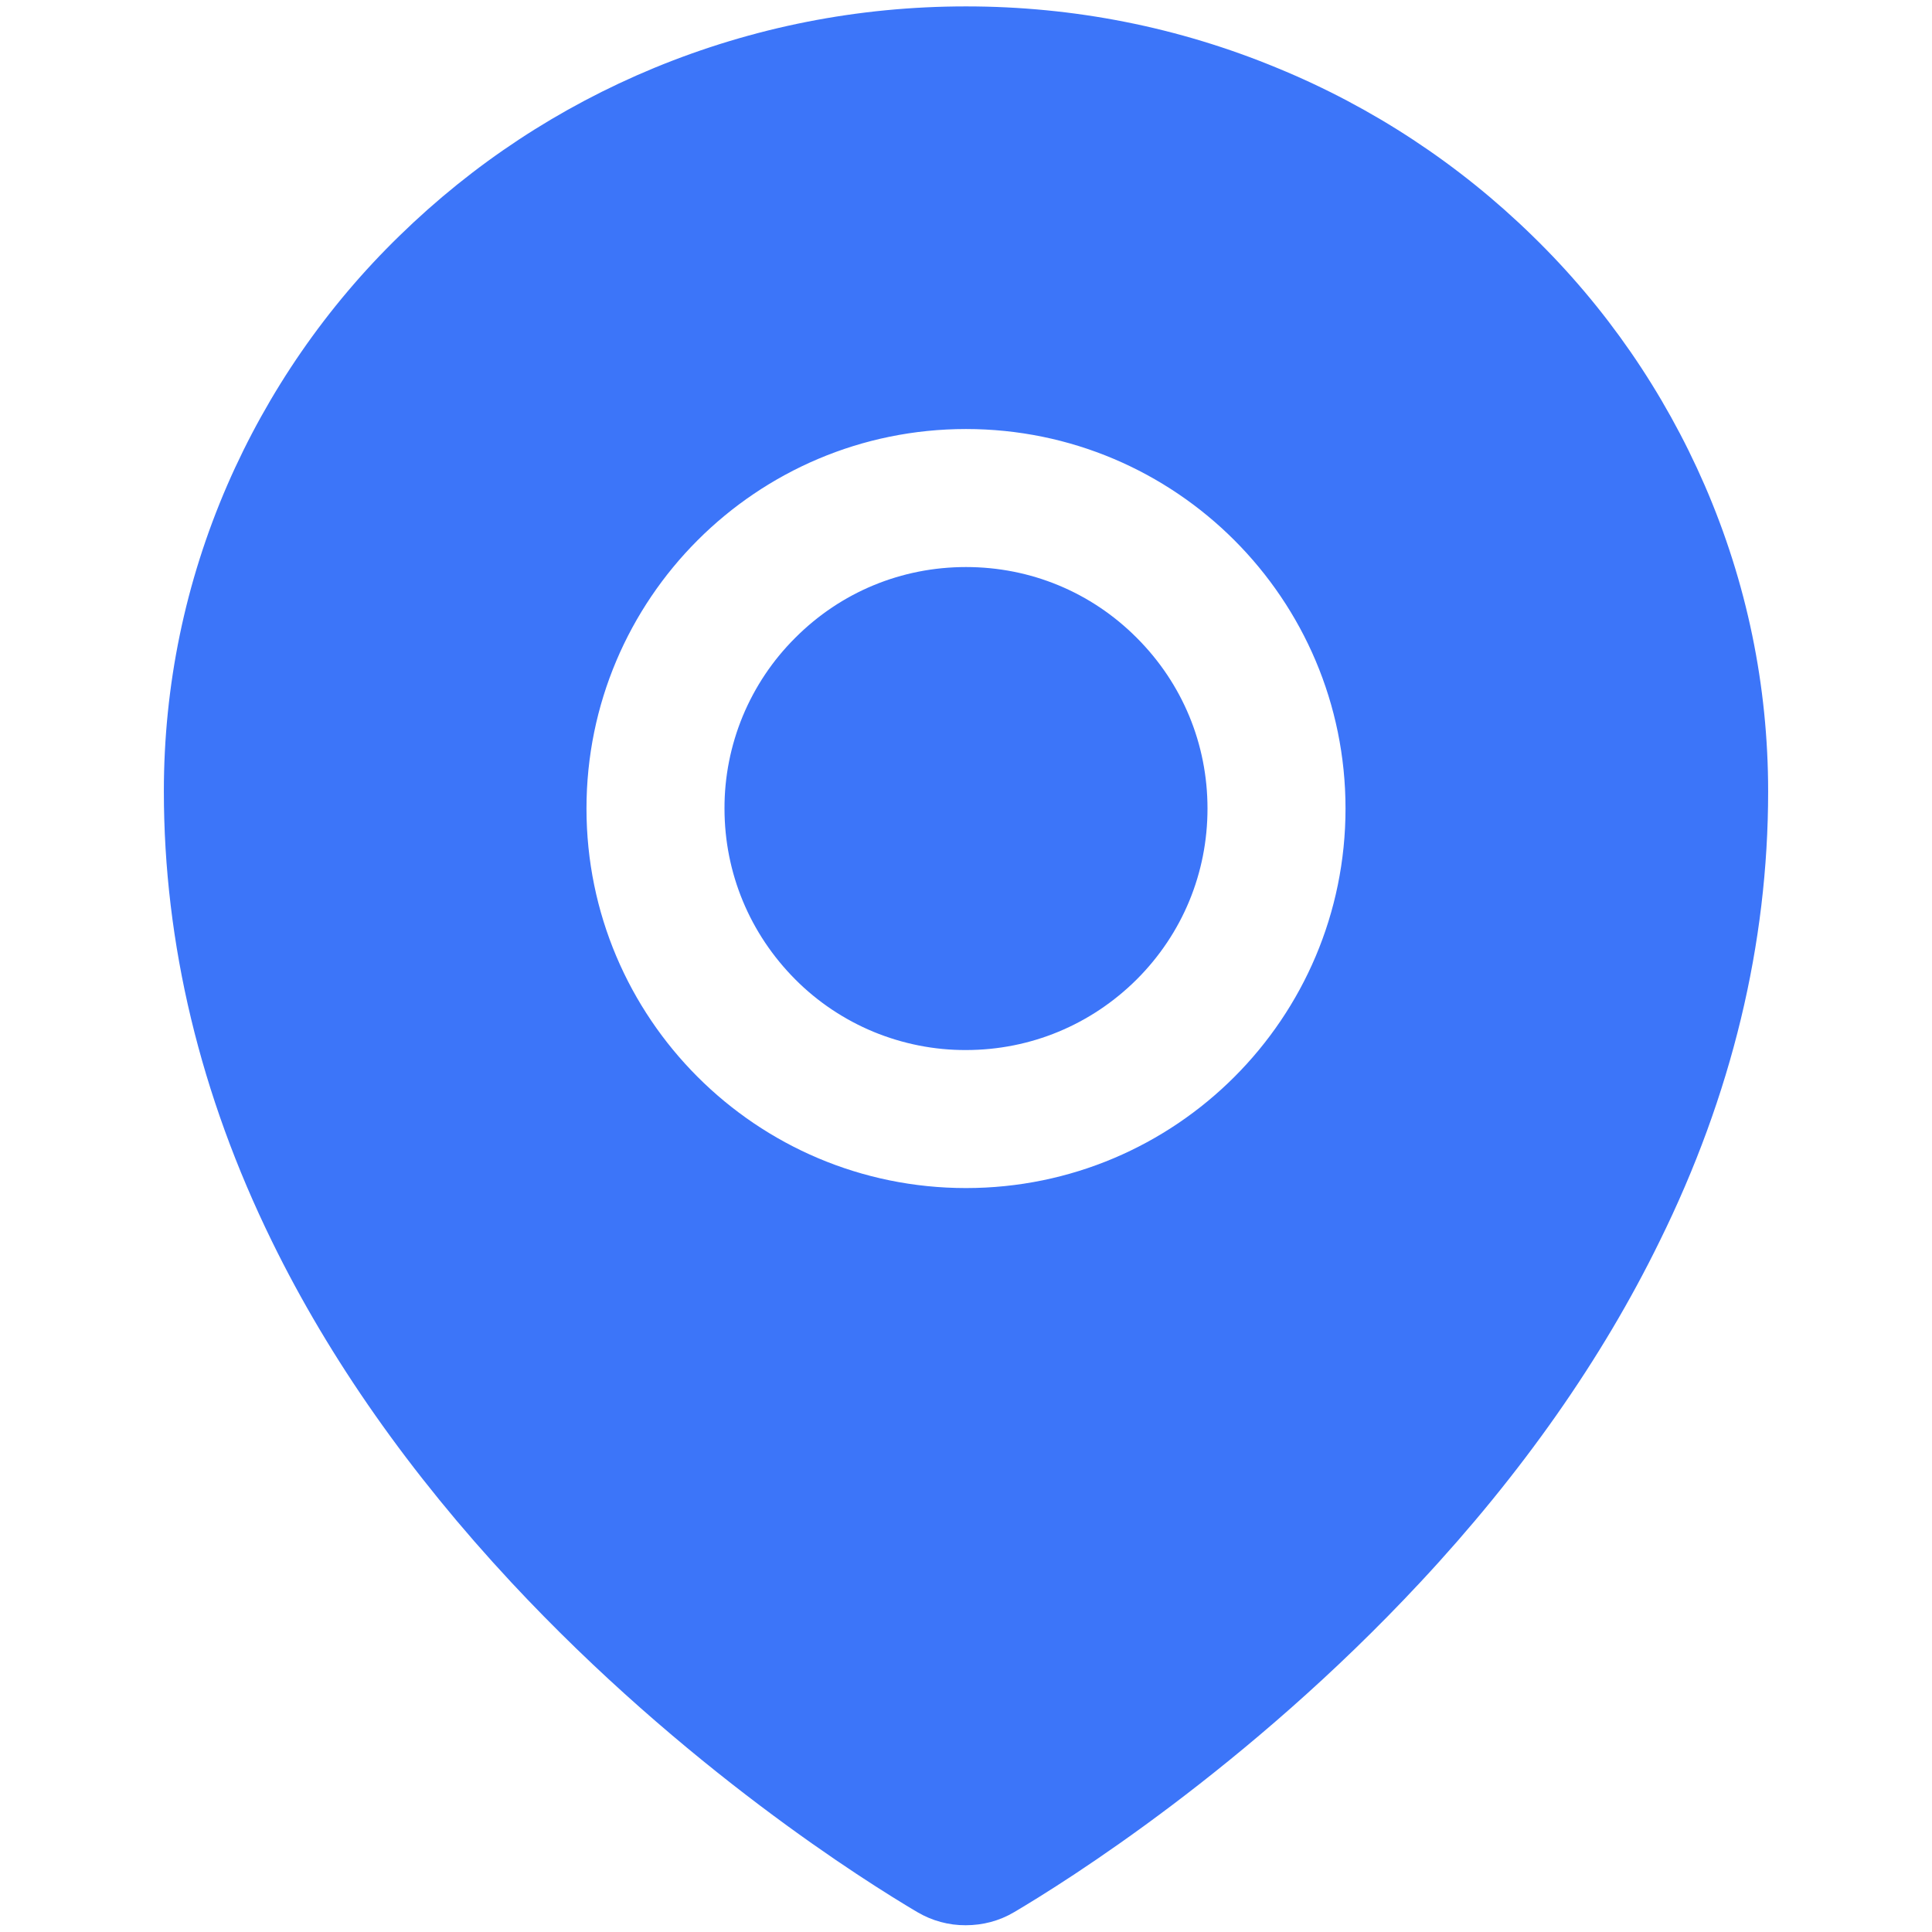 <?xml version="1.0" encoding="UTF-8"?> <svg xmlns="http://www.w3.org/2000/svg" width="16" height="16" viewBox="0 0 16 16" fill="none"><path d="M8 4.696C7.466 4.696 6.964 4.903 6.586 5.282C6.399 5.468 6.252 5.688 6.151 5.931C6.051 6.173 5.999 6.434 6 6.696C6 7.23 6.209 7.732 6.586 8.111C6.771 8.297 6.991 8.444 7.234 8.545C7.477 8.645 7.737 8.697 8 8.696C8.534 8.696 9.036 8.487 9.414 8.111C9.793 7.732 10 7.23 10 6.696C10 6.162 9.793 5.661 9.414 5.282C9.036 4.903 8.534 4.696 8 4.696ZM14.118 4.02C13.781 3.244 13.297 2.542 12.691 1.953C12.083 1.359 11.366 0.887 10.58 0.564C9.762 0.225 8.894 0.053 8 0.053C7.105 0.053 6.237 0.225 5.419 0.562C4.628 0.889 3.919 1.357 3.309 1.952C2.703 2.541 2.219 3.243 1.882 4.018C1.534 4.821 1.357 5.675 1.357 6.553C1.357 7.814 1.659 9.07 2.252 10.28C2.728 11.254 3.394 12.202 4.234 13.104C5.668 14.643 7.171 15.584 7.598 15.836C7.719 15.907 7.857 15.945 7.998 15.944C8.137 15.944 8.275 15.909 8.398 15.836C8.825 15.584 10.328 14.643 11.762 13.104C12.602 12.204 13.268 11.254 13.744 10.28C14.341 9.071 14.643 7.818 14.643 6.555C14.643 5.677 14.466 4.823 14.118 4.02ZM8 9.839C6.264 9.839 4.857 8.432 4.857 6.696C4.857 4.961 6.264 3.553 8 3.553C9.736 3.553 11.143 4.961 11.143 6.696C11.143 8.432 9.736 9.839 8 9.839Z" fill="#3C75F9"></path></svg> 